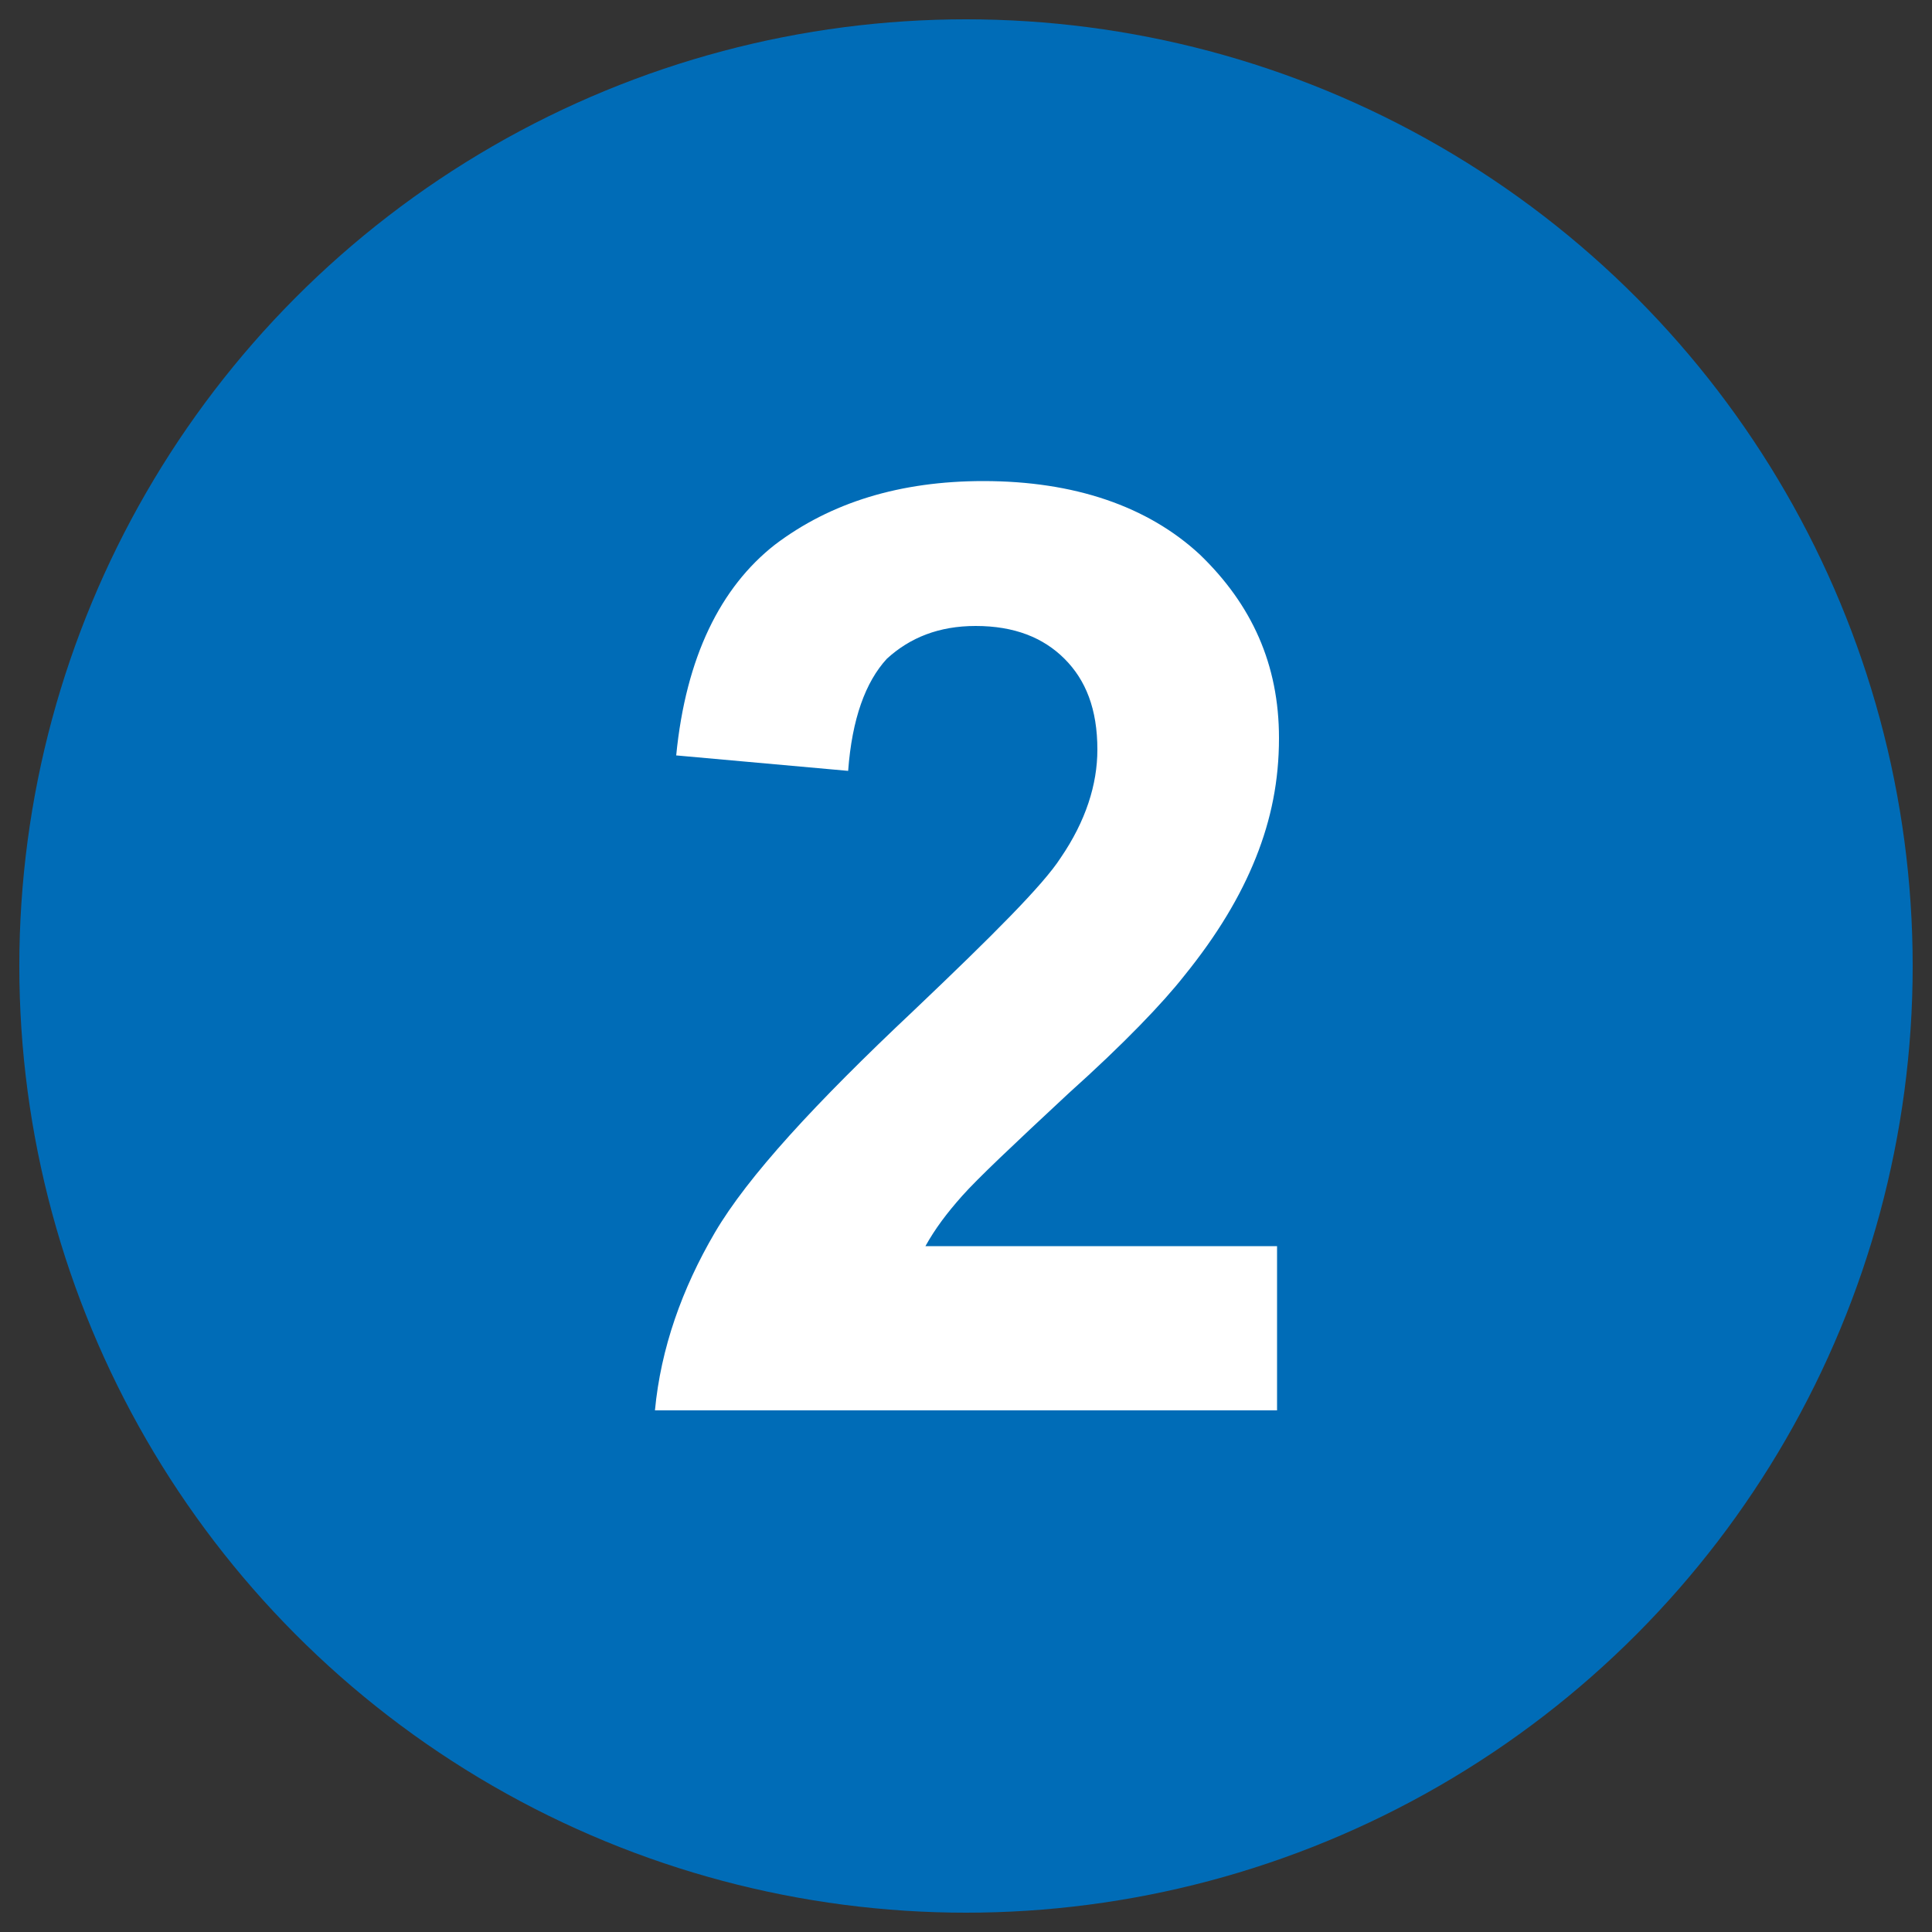 <?xml version="1.0" encoding="utf-8"?>
<!-- Generator: Adobe Illustrator 27.7.0, SVG Export Plug-In . SVG Version: 6.00 Build 0)  -->
<svg version="1.1" id="Ebene_1" xmlns="http://www.w3.org/2000/svg" xmlns:xlink="http://www.w3.org/1999/xlink" x="0px" y="0px"
	 viewBox="0 0 100 100" style="enable-background:new 0 0 100 100;" xml:space="preserve">
<rect x="0" y="0" width="100" height="100" fill="#333333" stroke="none"/>
<title>VRK – Versicherer im Raum der Kirchen</title>
<desc>Die Bedürfnisse unserer Kunden liegen uns besonders am Herzen. Darum sind uns Transparenz und Nachhaltigkeit sehr wichtig.</desc>
<style type="text/css">
	.st0{fill:#87BAE5;}
	.st1{fill:#86BAE5;}
	.st2{clip-path:url(#SVGID_00000020397533275362822140000017834086894177555884_);}
	.st3{clip-path:url(#SVGID_00000132057714836791324380000009631619895761124010_);}
	.st4{fill:#AE1680;}
	.st5{fill:#006CB7;}
	.st6{fill:#FFFFFF;}
	.st7{fill:#A5CF4C;}
	.st8{fill:#E4F1FA;}
	.st9{fill:none;}
</style>
<g>
	<circle class="st5" cx="50" cy="50" r="49"/>
</g>
<g>
	<path class="st6" d="M66.1,64.5v8.5H33.9c0.3-3.2,1.4-6.3,3.1-9.2c1.7-2.9,5.2-6.7,10.3-11.5c4.1-3.9,6.7-6.5,7.6-7.9
		c1.3-1.9,1.9-3.8,1.9-5.6c0-2.1-0.6-3.6-1.7-4.7s-2.6-1.7-4.6-1.7c-1.9,0-3.4,0.6-4.6,1.7c-1.1,1.2-1.8,3.1-2,5.8L35,39.1
		c0.5-5.1,2.3-8.7,5.1-10.9c2.9-2.2,6.5-3.3,10.8-3.3c4.7,0,8.5,1.3,11.2,3.8c2.7,2.6,4.1,5.7,4.1,9.5c0,2.2-0.4,4.2-1.2,6.2
		s-2,4-3.7,6.1c-1.1,1.4-3.1,3.5-6,6.1c-2.9,2.7-4.7,4.4-5.5,5.3c-0.8,0.9-1.4,1.7-1.9,2.6H66.1z"/>
</g>
</svg>
